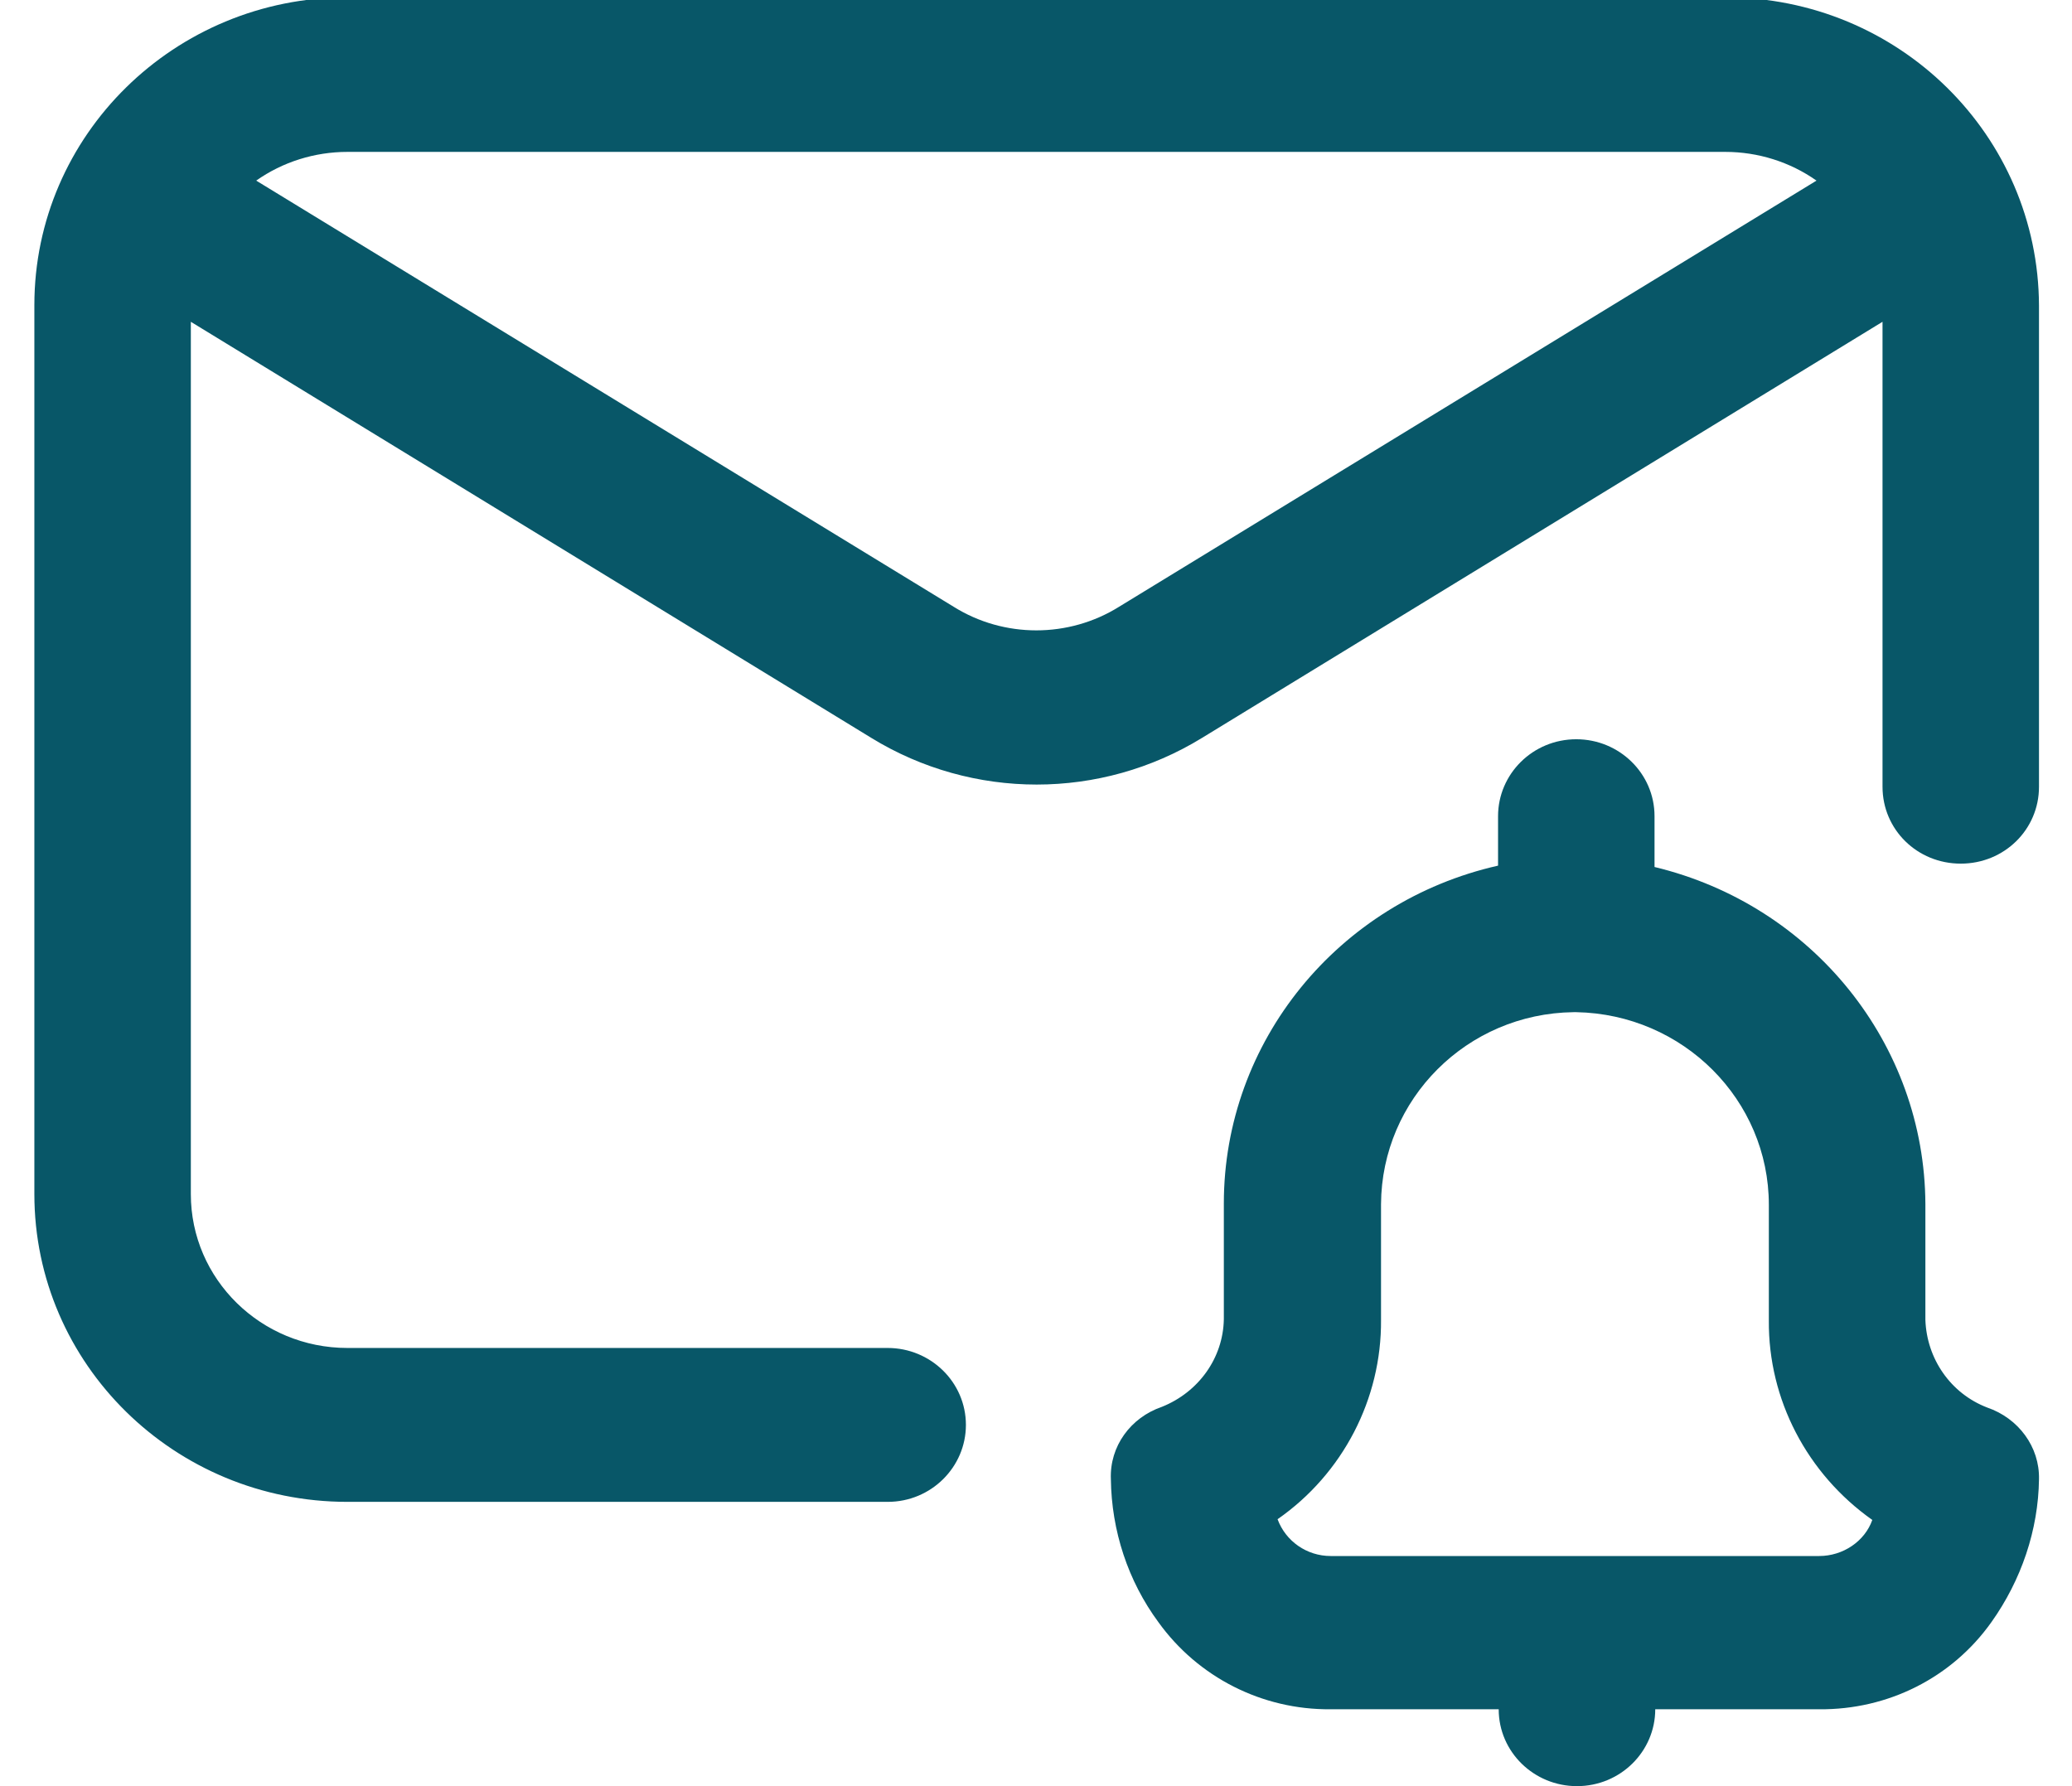 <svg width="29" height="25" viewBox="0 0 29 25" fill="none" xmlns="http://www.w3.org/2000/svg">
    <path d="M24.148 -0.037H4.862C2.443 -0.037 0.481 1.892 0.481 4.27V16.714C0.481 19.092 2.443 21.021 4.862 21.021H12.424C13.033 21.021 13.519 20.534 13.519 19.944C13.519 19.345 13.024 18.867 12.424 18.867H4.862C3.652 18.867 2.671 17.903 2.671 16.714V4.504L12.195 10.328C13.614 11.199 15.405 11.199 16.824 10.328L26.348 4.504V11.012C26.348 11.611 26.833 12.088 27.443 12.088C28.052 12.088 28.538 11.611 28.538 11.012V4.279C28.529 1.892 26.576 -0.037 24.148 -0.037ZM15.662 8.493C14.957 8.933 14.052 8.933 13.348 8.493L3.586 2.528C3.957 2.266 4.405 2.126 4.862 2.126H24.148C24.605 2.126 25.052 2.266 25.424 2.528L15.662 8.493ZM27.814 19.701C27.3 19.504 26.967 19.017 26.948 18.474V16.854C26.938 14.616 25.376 12.669 23.157 12.135V11.424C23.157 10.824 22.662 10.347 22.062 10.347C21.452 10.347 20.967 10.834 20.967 11.424V12.116C18.729 12.622 17.129 14.579 17.129 16.845V18.465C17.119 19.008 16.776 19.485 16.262 19.691C15.824 19.841 15.529 20.244 15.548 20.703C15.557 21.424 15.786 22.126 16.214 22.706C16.767 23.474 17.662 23.933 18.624 23.924H20.976C20.976 24.523 21.471 25 22.071 25C22.681 25 23.167 24.514 23.167 23.924H25.462C26.424 23.933 27.319 23.483 27.871 22.706C28.291 22.116 28.529 21.414 28.538 20.703C28.548 20.253 28.252 19.851 27.814 19.701ZM25.462 21.779H18.624C18.291 21.779 17.995 21.573 17.881 21.264C18.795 20.628 19.338 19.579 19.329 18.474V16.854C19.338 15.384 20.529 14.186 22.024 14.167H22.043H22.062C23.557 14.195 24.757 15.394 24.757 16.864V18.483C24.748 19.588 25.291 20.628 26.205 21.274C26.1 21.573 25.795 21.779 25.462 21.779Z" fill="#085768"/>
    </svg>
    